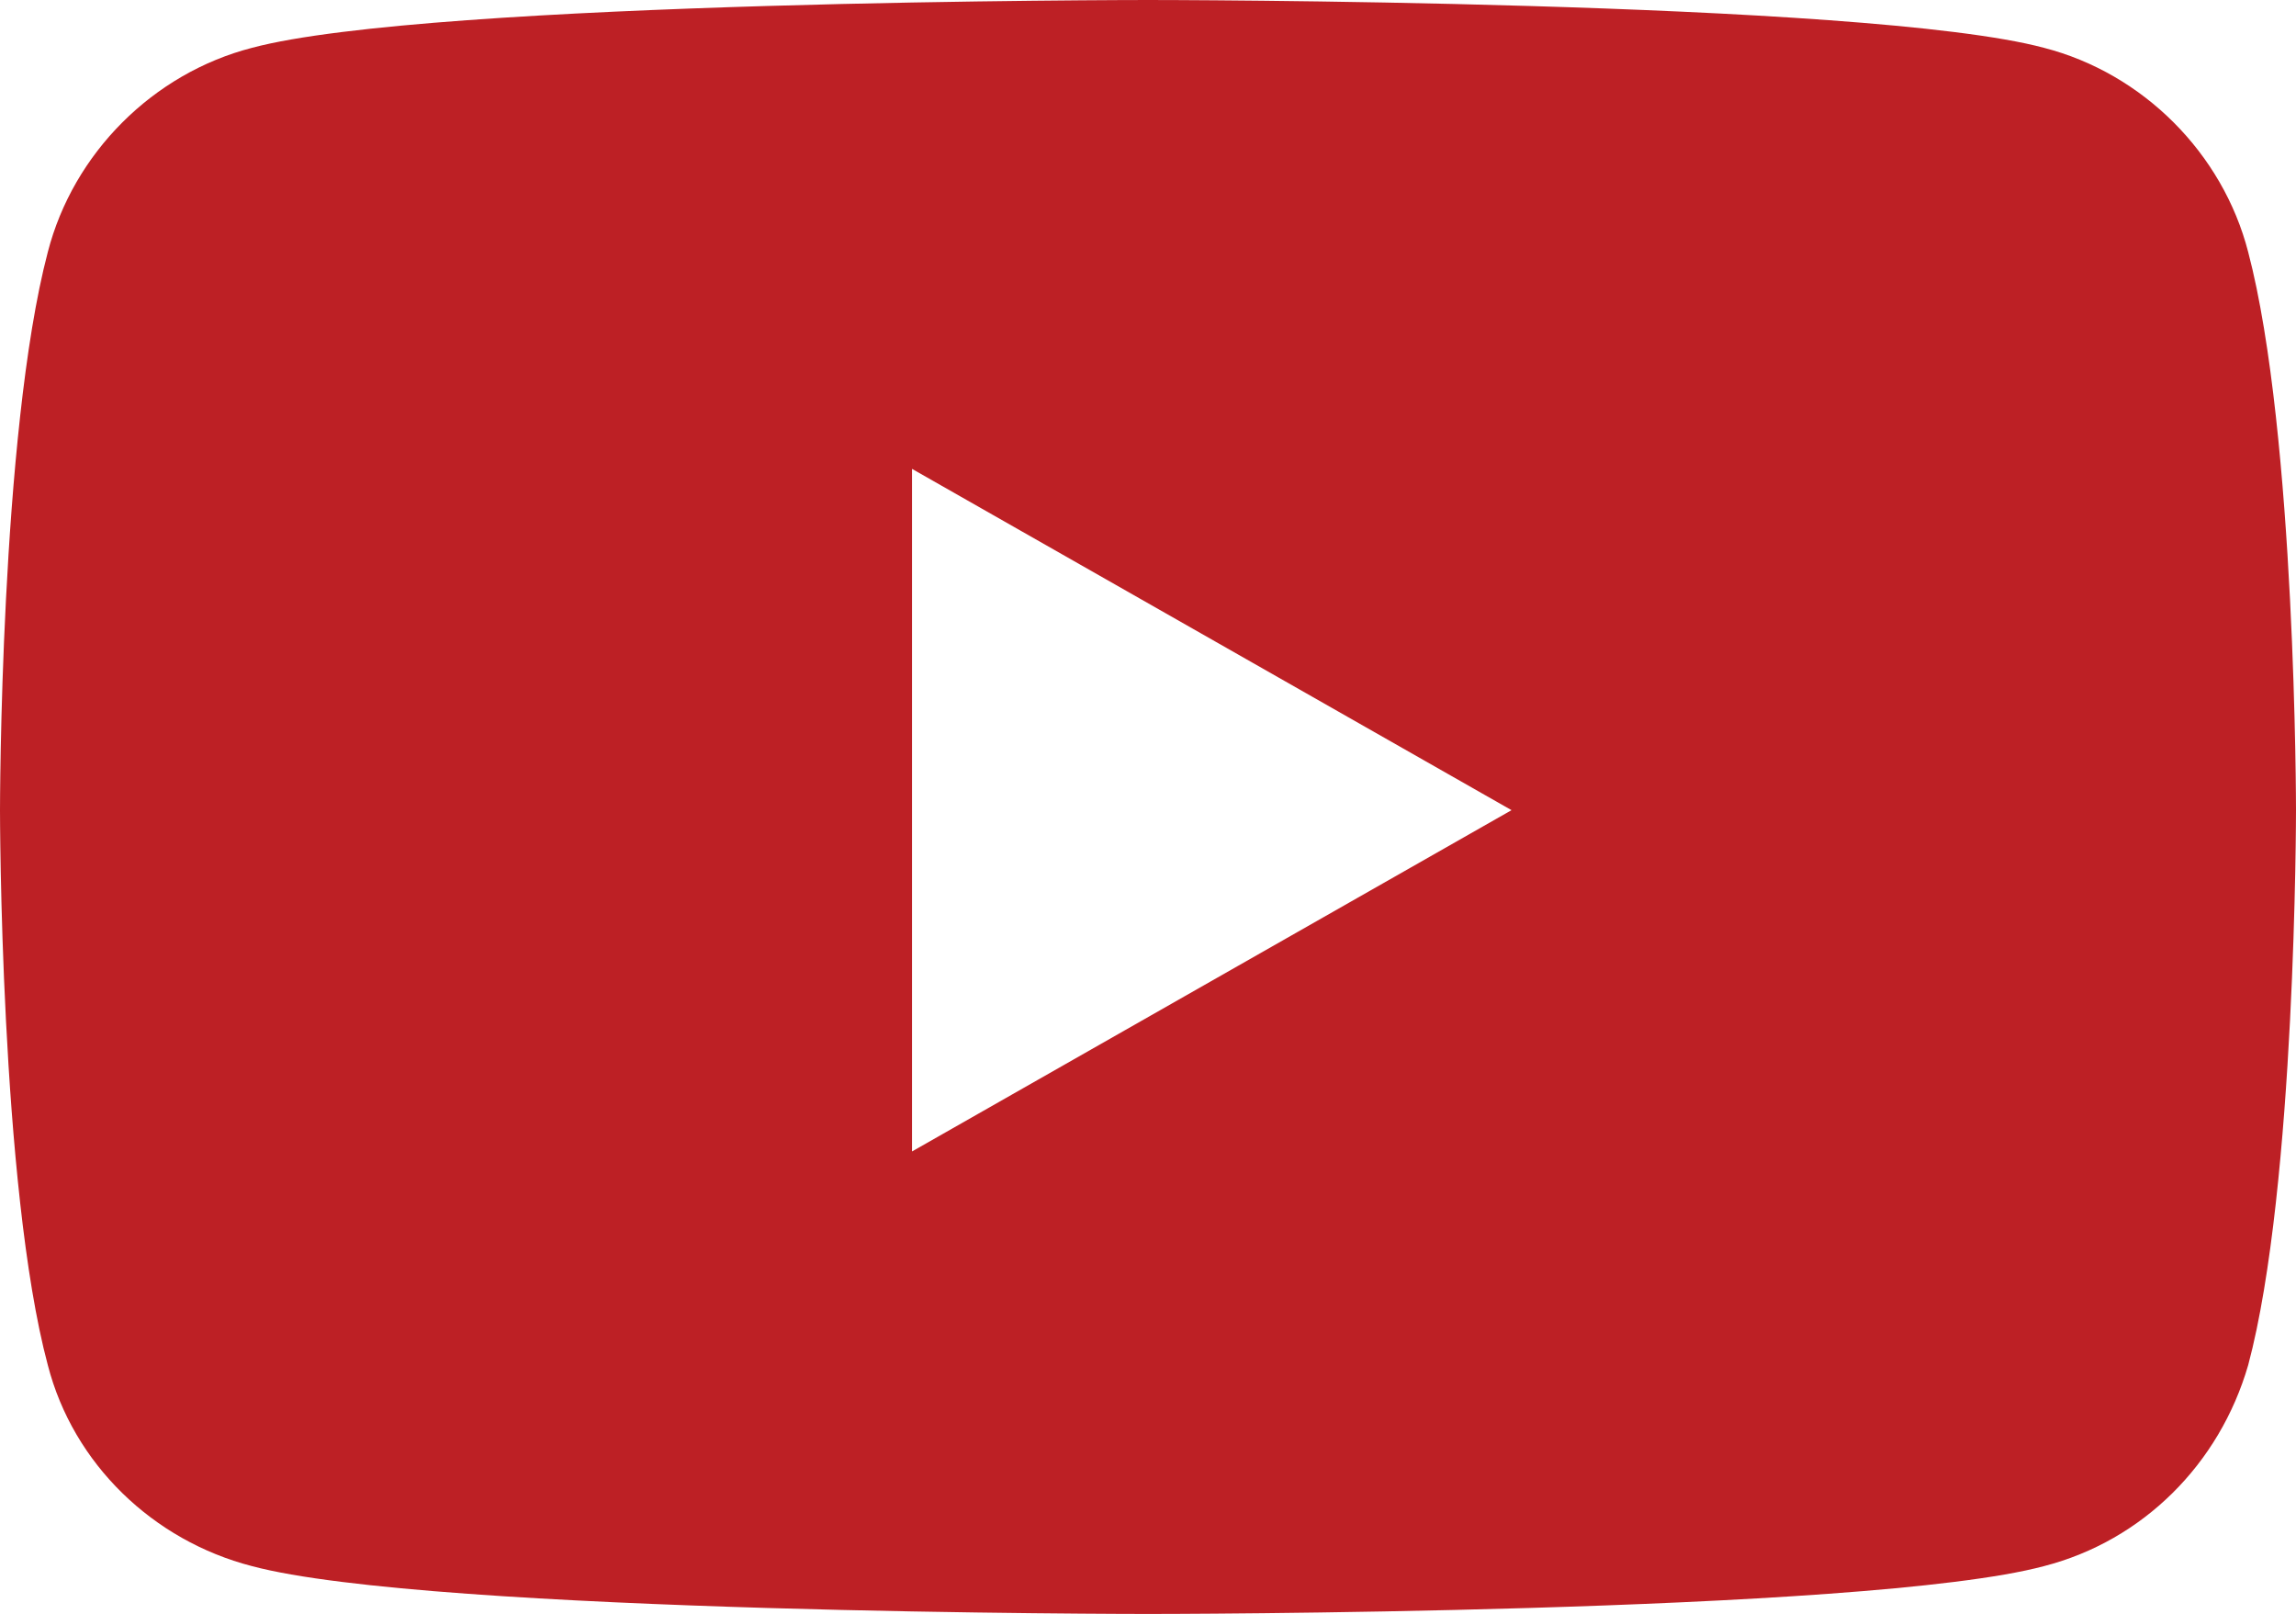 <?xml version="1.0" encoding="utf-8"?>
<!-- Generator: Adobe Illustrator 23.0.2, SVG Export Plug-In . SVG Version: 6.00 Build 0)  -->
<svg version="1.1" id="Layer_1" focusable="false" xmlns="http://www.w3.org/2000/svg" xmlns:xlink="http://www.w3.org/1999/xlink"
	 x="0px" y="0px" viewBox="0 0 72 50.6" style="enable-background:new 0 0 72 50.6;" xml:space="preserve">
<style type="text/css">
	.st0{fill:#BD2025;}
</style>
<path class="st0" d="M70.5,7.9c-0.8-3.1-3.3-5.6-6.4-6.4C58.5,0,36,0,36,0S13.5,0,7.9,1.5C4.8,2.3,2.3,4.8,1.5,7.9
	C0,13.6,0,25.4,0,25.4s0,11.8,1.5,17.4c0.8,3.1,3.3,5.5,6.4,6.3c5.6,1.5,28.1,1.5,28.1,1.5s22.5,0,28.1-1.5c3.1-0.8,5.5-3.2,6.4-6.3
	C72,37.2,72,25.4,72,25.4S72,13.6,70.5,7.9z M28.6,36.1V14.7l18.8,10.7L28.6,36.1L28.6,36.1z"/>
</svg>
